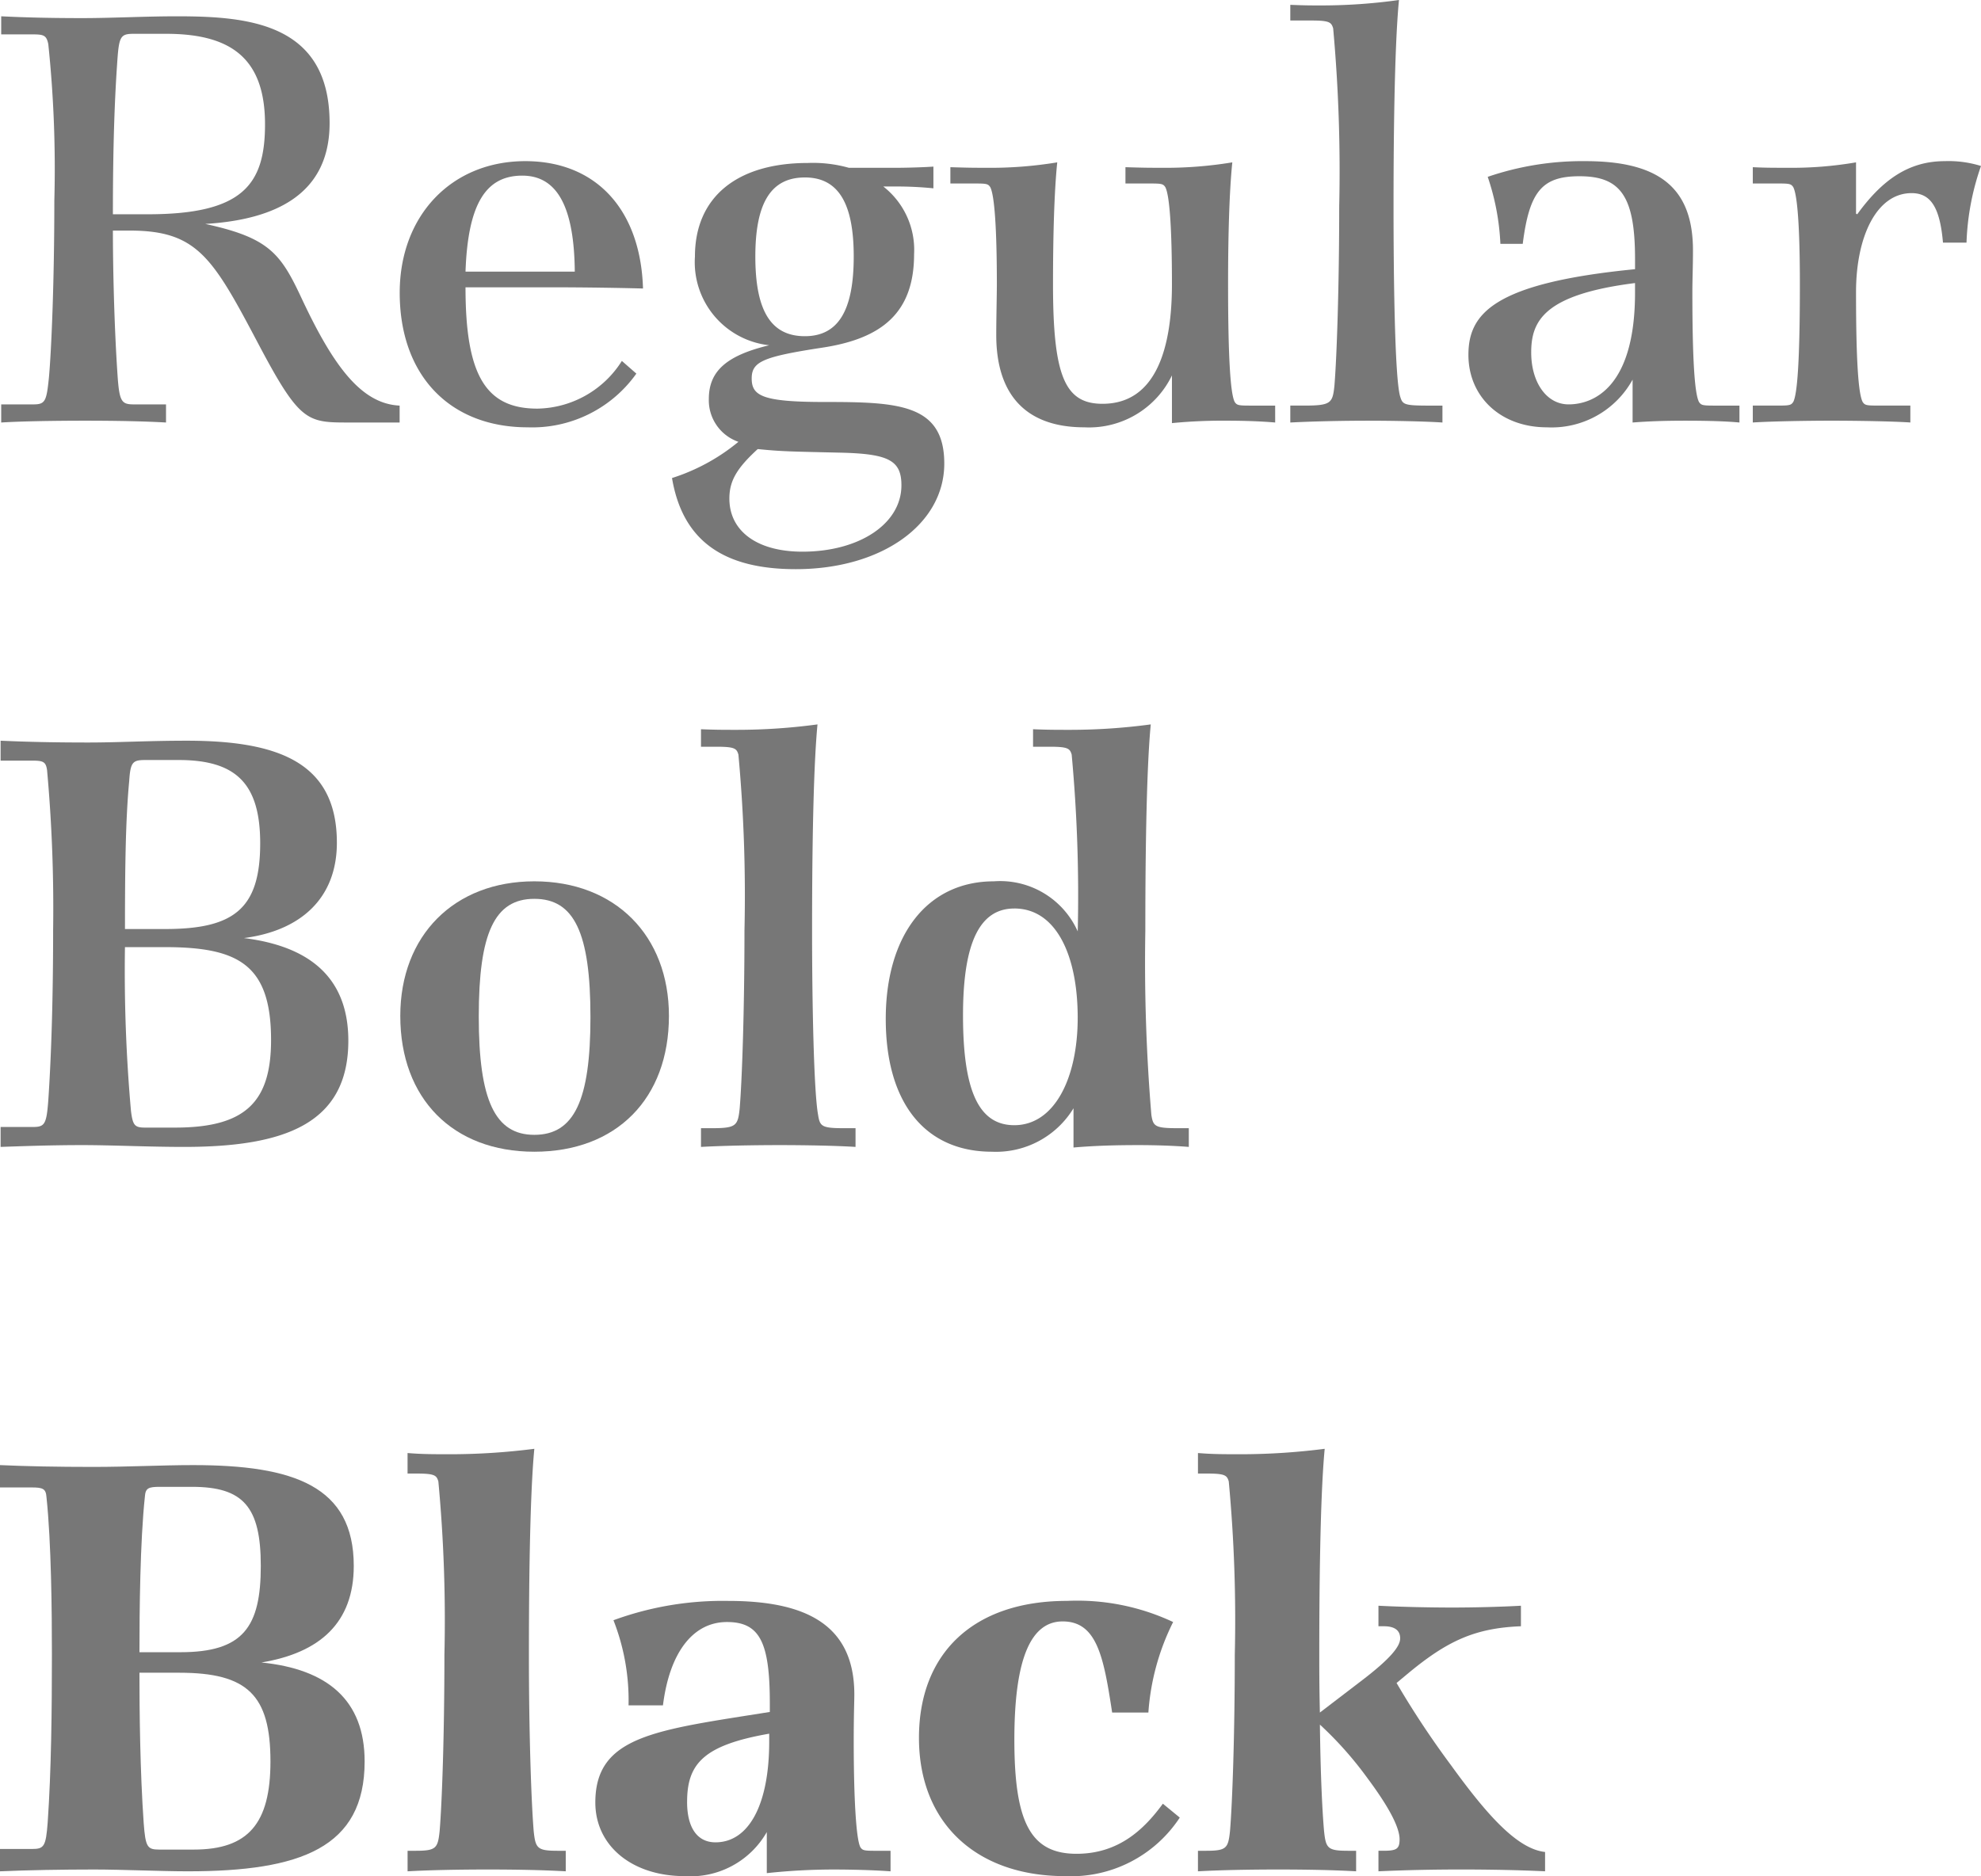 <svg xmlns="http://www.w3.org/2000/svg" width="131.236" height="124.315" viewBox="0 0 131.236 124.315"><defs><style>.cls-1{fill:#777;}</style></defs><title>Asset 2</title><g id="Layer_2" data-name="Layer 2"><g id="Layer_1-2" data-name="Layer 1"><path class="cls-1" d="M7.799,25.036c.12,1.6.279,1.76,1.079,1.76H10.998v1.2c-1.399-.08-3.239-.12-5.359-.12-2.119,0-4.279.04-5.559.12V26.796H2.199c.8,0,.88-.2,1.04-1.76.16-1.72.36-6.279.36-11.718A79.527,79.527,0,0,0,3.199,2.919c-.12-.56-.28-.64-1-.64H.08V1.08c1.6.08,3.319.12,5.358.12,2,0,4.16-.12,6.279-.12,4.72,0,10.118.44,10.118,7.079,0,4.719-3.599,6.399-8.238,6.679,4.239.919,4.999,1.959,6.398,4.959,2.12,4.519,3.96,6.959,6.479,7.079v1.12H23.076c-2.76,0-3.239-.04-6.039-5.359-2.96-5.599-3.999-7.358-8.438-7.358H7.479C7.479,17.597,7.559,21.597,7.799,25.036Zm1.999-10.838c6.279,0,7.759-1.959,7.759-5.959,0-4.399-2.279-5.999-6.559-5.999H8.878c-.919,0-.999.16-1.119,2-.16,2.32-.28,5.359-.28,9.959Z"/><path class="cls-1" d="M35.599,27.076A6.74,6.74,0,0,0,41.197,23.916l.96.84A8.461,8.461,0,0,1,34.959,28.315c-5.159,0-8.479-3.439-8.479-8.918,0-5.119,3.439-8.719,8.319-8.719,4.679,0,7.639,3.2,7.799,8.439-1.44-.04-3.92-.08-5.959-.08h-5.8C30.839,24.836,32.159,27.076,35.599,27.076Zm2.479-9.079c-.04-4.279-1.16-6.359-3.479-6.359-2.399,0-3.6,1.84-3.76,6.359Z"/><path class="cls-1" d="M59.357,12.358h-.84a5.322,5.322,0,0,1,2.039,4.479c0,3.879-2.119,5.599-6.079,6.199-3.919.6-4.679.92-4.679,2.04,0,1.16.72,1.56,4.839,1.56,4.84,0,7.919.12,7.919,4.079,0,4.04-4.159,6.999-9.838,6.999-4.64,0-7.479-1.76-8.199-6.039a13.131,13.131,0,0,0,4.399-2.399,2.915,2.915,0,0,1-1.96-2.84c0-1.839,1.16-2.879,4-3.559a5.535,5.535,0,0,1-4.92-5.879c0-3.919,2.76-6.199,7.479-6.199a8.762,8.762,0,0,1,2.719.32h3.08c.84,0,1.999-.04,2.52-.08V12.478A23.928,23.928,0,0,0,59.357,12.358ZM48.319,33.035c0,2.16,1.84,3.52,4.839,3.52,3.76,0,6.559-1.84,6.559-4.399,0-1.64-.84-2.08-3.959-2.16-3.48-.08-3.959-.08-5.56-.24C48.799,31.035,48.319,31.875,48.319,33.035Zm4.999-21.276c-2.24,0-3.279,1.68-3.279,5.239,0,3.599,1.039,5.279,3.279,5.279,2.199,0,3.239-1.68,3.239-5.279C56.558,13.438,55.518,11.758,53.318,11.758Z"/><path class="cls-1" d="M84.477,27.996c-.92-.08-2.08-.12-3.16-.12a34.59,34.59,0,0,0-3.679.16V24.876a6.099,6.099,0,0,1-5.799,3.439c-3.88,0-5.84-2.16-5.84-6.119,0-1.08.04-2.639.04-3.359,0-3.719-.159-5.919-.439-6.439-.16-.24-.28-.24-1.24-.24H62.96V11.078c1.24.04,1.68.04,2.319.04a27.275,27.275,0,0,0,4.76-.36c-.2,1.96-.28,4.879-.28,8.079,0,6.119.8,7.919,3.279,7.919,3.6,0,4.6-3.799,4.6-7.919,0-3.719-.16-5.919-.44-6.439-.16-.24-.279-.24-1.239-.24H74.558V11.078c1.24.04,1.68.04,2.32.04a27.258,27.258,0,0,0,4.759-.36c-.2,1.96-.28,4.879-.28,8.079,0,4.919.16,7.279.44,7.799.16.24.28.24,1.239.24h1.44Z"/><path class="cls-1" d="M87.358.36A37.045,37.045,0,0,0,92.678,0c-.32,3.32-.36,9.918-.36,13.678,0,4.599.08,11.398.44,12.598.16.52.24.6,1.88.6h.92v1.12c-1.2-.08-3.359-.12-4.96-.12-1.52,0-3.599.04-5.119.12V26.875h.92c1.76,0,1.88-.16,2-1.28.16-1.879.32-6.679.32-11.918a104.721,104.721,0,0,0-.4-11.798c-.12-.4-.24-.52-1.439-.52H85.479V.32C86.438.36,86.839.36,87.358.36Z"/><path class="cls-1" d="M102.477,28.315c-3.079,0-5.198-2.04-5.198-4.799,0-2.719,1.64-4.759,11.038-5.679v-.68c0-4.159-.96-5.479-3.68-5.479-2.479,0-3.319,1-3.76,4.479H99.397a15.95,15.95,0,0,0-.84-4.439,19.338,19.338,0,0,1,6.479-1.04c4.92,0,7.119,1.8,7.119,5.919,0,1.12-.04,1.88-.04,2.76,0,4.599.16,6.759.44,7.279.159.24.279.24,1.239.24h1.44v1.12q-1.261-.12-3.6-.12c-1.4,0-2.439.04-3.479.12V25.156A6.122,6.122,0,0,1,102.477,28.315Zm-1.039-4.959c0,1.959.999,3.439,2.479,3.439,1.64,0,4.399-1.12,4.399-7.399v-.64C102.277,19.517,101.438,21.276,101.438,23.356Z"/><path class="cls-1" d="M123.037,14.198c1.68-2.319,3.439-3.52,5.799-3.52a7.207,7.207,0,0,1,2.4.32,17.02,17.02,0,0,0-.96,5.079H128.717c-.2-2.32-.801-3.28-2.08-3.28-2.319,0-3.68,2.88-3.68,6.559,0,4.599.16,6.759.44,7.279.16.24.279.24,1.239.24h1.92v1.12c-1.16-.08-3.64-.12-5.239-.12-1.479,0-3.959.04-5.199.12V26.875h1.44c.959,0,1.079,0,1.239-.24.28-.52.44-2.879.44-7.799,0-3.719-.16-5.919-.44-6.439-.16-.24-.28-.24-1.239-.24h-1.44V11.078c.76.04,1.44.04,2.32.04a25.174,25.174,0,0,0,4.519-.36v3.399Z"/><path class="cls-1" d="M23.076,68.957c0,5.519-4.239,7.039-10.878,7.039-2.4,0-4.76-.12-6.76-.12-2.159,0-4.199.08-5.398.12V74.676H2.159c.8,0,.92-.16,1.04-1.76.24-3.56.32-7.599.32-11.278a101.612,101.612,0,0,0-.4-10.598c-.08-.56-.239-.64-1-.64H.04V49.08c1.76.08,3.6.12,5.799.12,2.04,0,3.999-.12,6.519-.12,6.079,0,9.959,1.439,9.959,6.759,0,3.719-2.439,5.839-6.159,6.319C20.677,62.718,23.076,64.917,23.076,68.957ZM10.958,61.558c4.56,0,6.279-1.36,6.279-5.679,0-3.959-1.6-5.519-5.399-5.519H9.639c-.84,0-1,.12-1.08,1.4-.24,2.52-.28,5.759-.28,9.798ZM8.679,73.636c.12.92.239,1.08.92,1.08h1.999c4.6,0,6.359-1.64,6.359-5.799,0-4.999-2.16-6.159-7.039-6.159H8.278A104.943,104.943,0,0,0,8.679,73.636Z"/><path class="cls-1" d="M35.397,76.315c-5.399,0-8.879-3.52-8.879-8.999,0-5.319,3.56-8.918,8.879-8.918,5.359,0,8.918,3.6,8.918,8.918C44.315,72.796,40.836,76.315,35.397,76.315Zm0-16.757c-2.64,0-3.68,2.28-3.68,7.799,0,5.559,1.08,7.839,3.68,7.839,2.64,0,3.719-2.28,3.719-7.799C39.116,61.798,38.037,59.558,35.397,59.558Z"/><path class="cls-1" d="M48.799,48.36A39.895,39.895,0,0,0,54.157,48c-.319,3.32-.359,9.918-.359,13.678,0,4.879.12,10.678.399,12.198.12.76.24.88,1.72.88h.76v1.24c-1.279-.08-3.279-.12-5.039-.12-1.72,0-3.759.04-5.199.12V74.756h.72c1.601,0,1.72-.16,1.84-1.28.16-1.88.32-6.559.32-11.798A101.961,101.961,0,0,0,48.918,50c-.119-.4-.239-.52-1.439-.52h-1.04V48.32C47.398,48.36,47.919,48.36,48.799,48.36Z"/><path class="cls-1" d="M75.875,61.678A121.9,121.9,0,0,0,76.275,73.876c.12.76.239.88,1.76.88h.72v1.24c-1-.08-2.24-.12-3.319-.12-1.561,0-2.92.04-4.319.16V73.436a6.009,6.009,0,0,1-5.399,2.879c-4.439,0-7.039-3.239-7.039-8.798s2.76-9.119,7.159-9.119a5.627,5.627,0,0,1,5.559,3.319A101.409,101.409,0,0,0,70.996,50c-.12-.4-.24-.52-1.439-.52H68.437V48.32c.96.04,1.56.04,2.439.04A39.918,39.918,0,0,0,76.235,48C75.915,51.32,75.875,57.918,75.875,61.678Zm-8.679-1.479c-2.319,0-3.399,2.319-3.399,7.079,0,4.999,1.04,7.279,3.399,7.279,2.64,0,4.199-3.08,4.199-7.119C71.396,63.278,69.956,60.198,67.196,60.198Z"/><path class="cls-1" d="M24.156,116.717c0,5.719-4.239,7.279-11.719,7.279-1.72,0-4.399-.12-6.198-.12-2.08,0-4.439.04-6.239.12v-1.48H2.119c.8,0,.92-.16,1.04-1.76.24-3.439.28-7.519.28-11.158,0-2.759-.04-7.398-.36-10.398-.04-.56-.239-.64-1-.64H0V97.08c1.76.08,3.799.12,6.159.12,2.399,0,4.519-.12,6.639-.12,6.679,0,10.638,1.4,10.638,6.679,0,3.759-2.239,5.759-6.118,6.399C21.676,110.598,24.156,112.637,24.156,116.717ZM11.958,109.478c4.159,0,5.319-1.68,5.319-5.719,0-3.919-1.16-5.239-4.56-5.239H10.598c-.76,0-.959.08-.999.64-.32,3-.36,7.559-.36,10.318ZM9.519,120.796c.12,1.6.239,1.76,1.039,1.76h2.28c3.6,0,5.079-1.72,5.079-5.839,0-4.399-1.52-5.879-6.039-5.879H9.238C9.238,113.397,9.278,117.356,9.519,120.796Z"/><path class="cls-1" d="M29.96,96.36A44.054,44.054,0,0,0,35.398,96c-.319,3.32-.359,9.918-.359,13.678,0,5.239.16,9.798.319,11.678.12,1.12.24,1.28,1.6,1.28h.521v1.36c-1.399-.08-3.199-.12-5.159-.12-1.92,0-3.919.04-5.319.12v-1.36h.521c1.359,0,1.479-.16,1.6-1.28.159-1.88.319-6.439.319-11.678A98.699,98.699,0,0,0,29.04,98.16c-.12-.4-.24-.52-1.44-.52H27V96.28C27.96,96.36,28.68,96.36,29.96,96.36Z"/><path class="cls-1" d="M45.358,124.315c-3.479,0-5.919-2-5.919-4.879,0-4.439,4.04-4.799,11.559-5.999v-.6c0-4.04-.68-5.359-2.84-5.359-2.239,0-3.799,2-4.239,5.52h-2.279a14.525,14.525,0,0,0-1-5.639,21.059,21.059,0,0,1,7.599-1.28c4.879,0,8.358,1.399,8.358,6.199,0,.48-.04,1.32-.04,3.08,0,3.799.16,6.519.44,7.039.16.24.279.24,1.239.24h.76v1.36c-1.079-.08-2.6-.12-3.719-.12a41.543,41.543,0,0,0-4.479.24V121.396A5.815,5.815,0,0,1,45.358,124.315Zm.16-4.919c0,1.72.68,2.68,1.88,2.68,2.199,0,3.56-2.479,3.56-6.679v-.52C46.599,115.637,45.519,116.876,45.519,119.396Z"/><path class="cls-1" d="M76.077,113.477H73.677c-.56-3.679-1-6.039-3.279-6.039-2.079,0-3.199,2.399-3.199,7.838,0,5.479,1.08,7.559,4.119,7.559,2.84,0,4.52-1.68,5.719-3.319l1.12.92a8.61,8.61,0,0,1-7.599,3.879c-5.879,0-9.679-3.52-9.679-9.159,0-5.639,3.64-9.078,9.799-9.078A14.935,14.935,0,0,1,77.717,107.478,15.829,15.829,0,0,0,76.077,113.477Z"/><path class="cls-1" d="M87.718,121.356c.12,1.12.24,1.28,1.6,1.28h.521v1.36c-1.4-.08-3.199-.12-5.159-.12-1.92,0-3.92.04-5.319.12v-1.36h.52c1.36,0,1.48-.16,1.601-1.28.159-1.88.319-6.439.319-11.678a98.699,98.699,0,0,0-.399-11.518c-.12-.4-.24-.52-1.44-.52h-.6V96.28c.96.08,1.68.08,2.96.08A44.054,44.054,0,0,0,87.758,96c-.319,3.32-.359,9.918-.359,13.678,0,.92,0,2,.04,3.799l2.719-2.08c2-1.52,2.6-2.319,2.6-2.839s-.359-.8-1.079-.8h-.36v-1.36c1.479.08,3.479.12,4.879.12,1.36,0,3.16-.04,4.56-.12v1.36c-3.039.12-4.879.96-7.519,3.159l-.72.6a59.687,59.687,0,0,0,3.599,5.439c2.4,3.319,4.399,5.559,6.239,5.759v1.28c-1.68-.08-3.68-.12-5.559-.12-1.84,0-3.72.04-5.479.12v-1.36h.32c.88,0,1.079-.12,1.079-.76,0-.8-.72-2.16-2.119-4.04a23.988,23.988,0,0,0-3.159-3.56C87.479,117.557,87.598,120.036,87.718,121.356Z"/></g></g></svg>